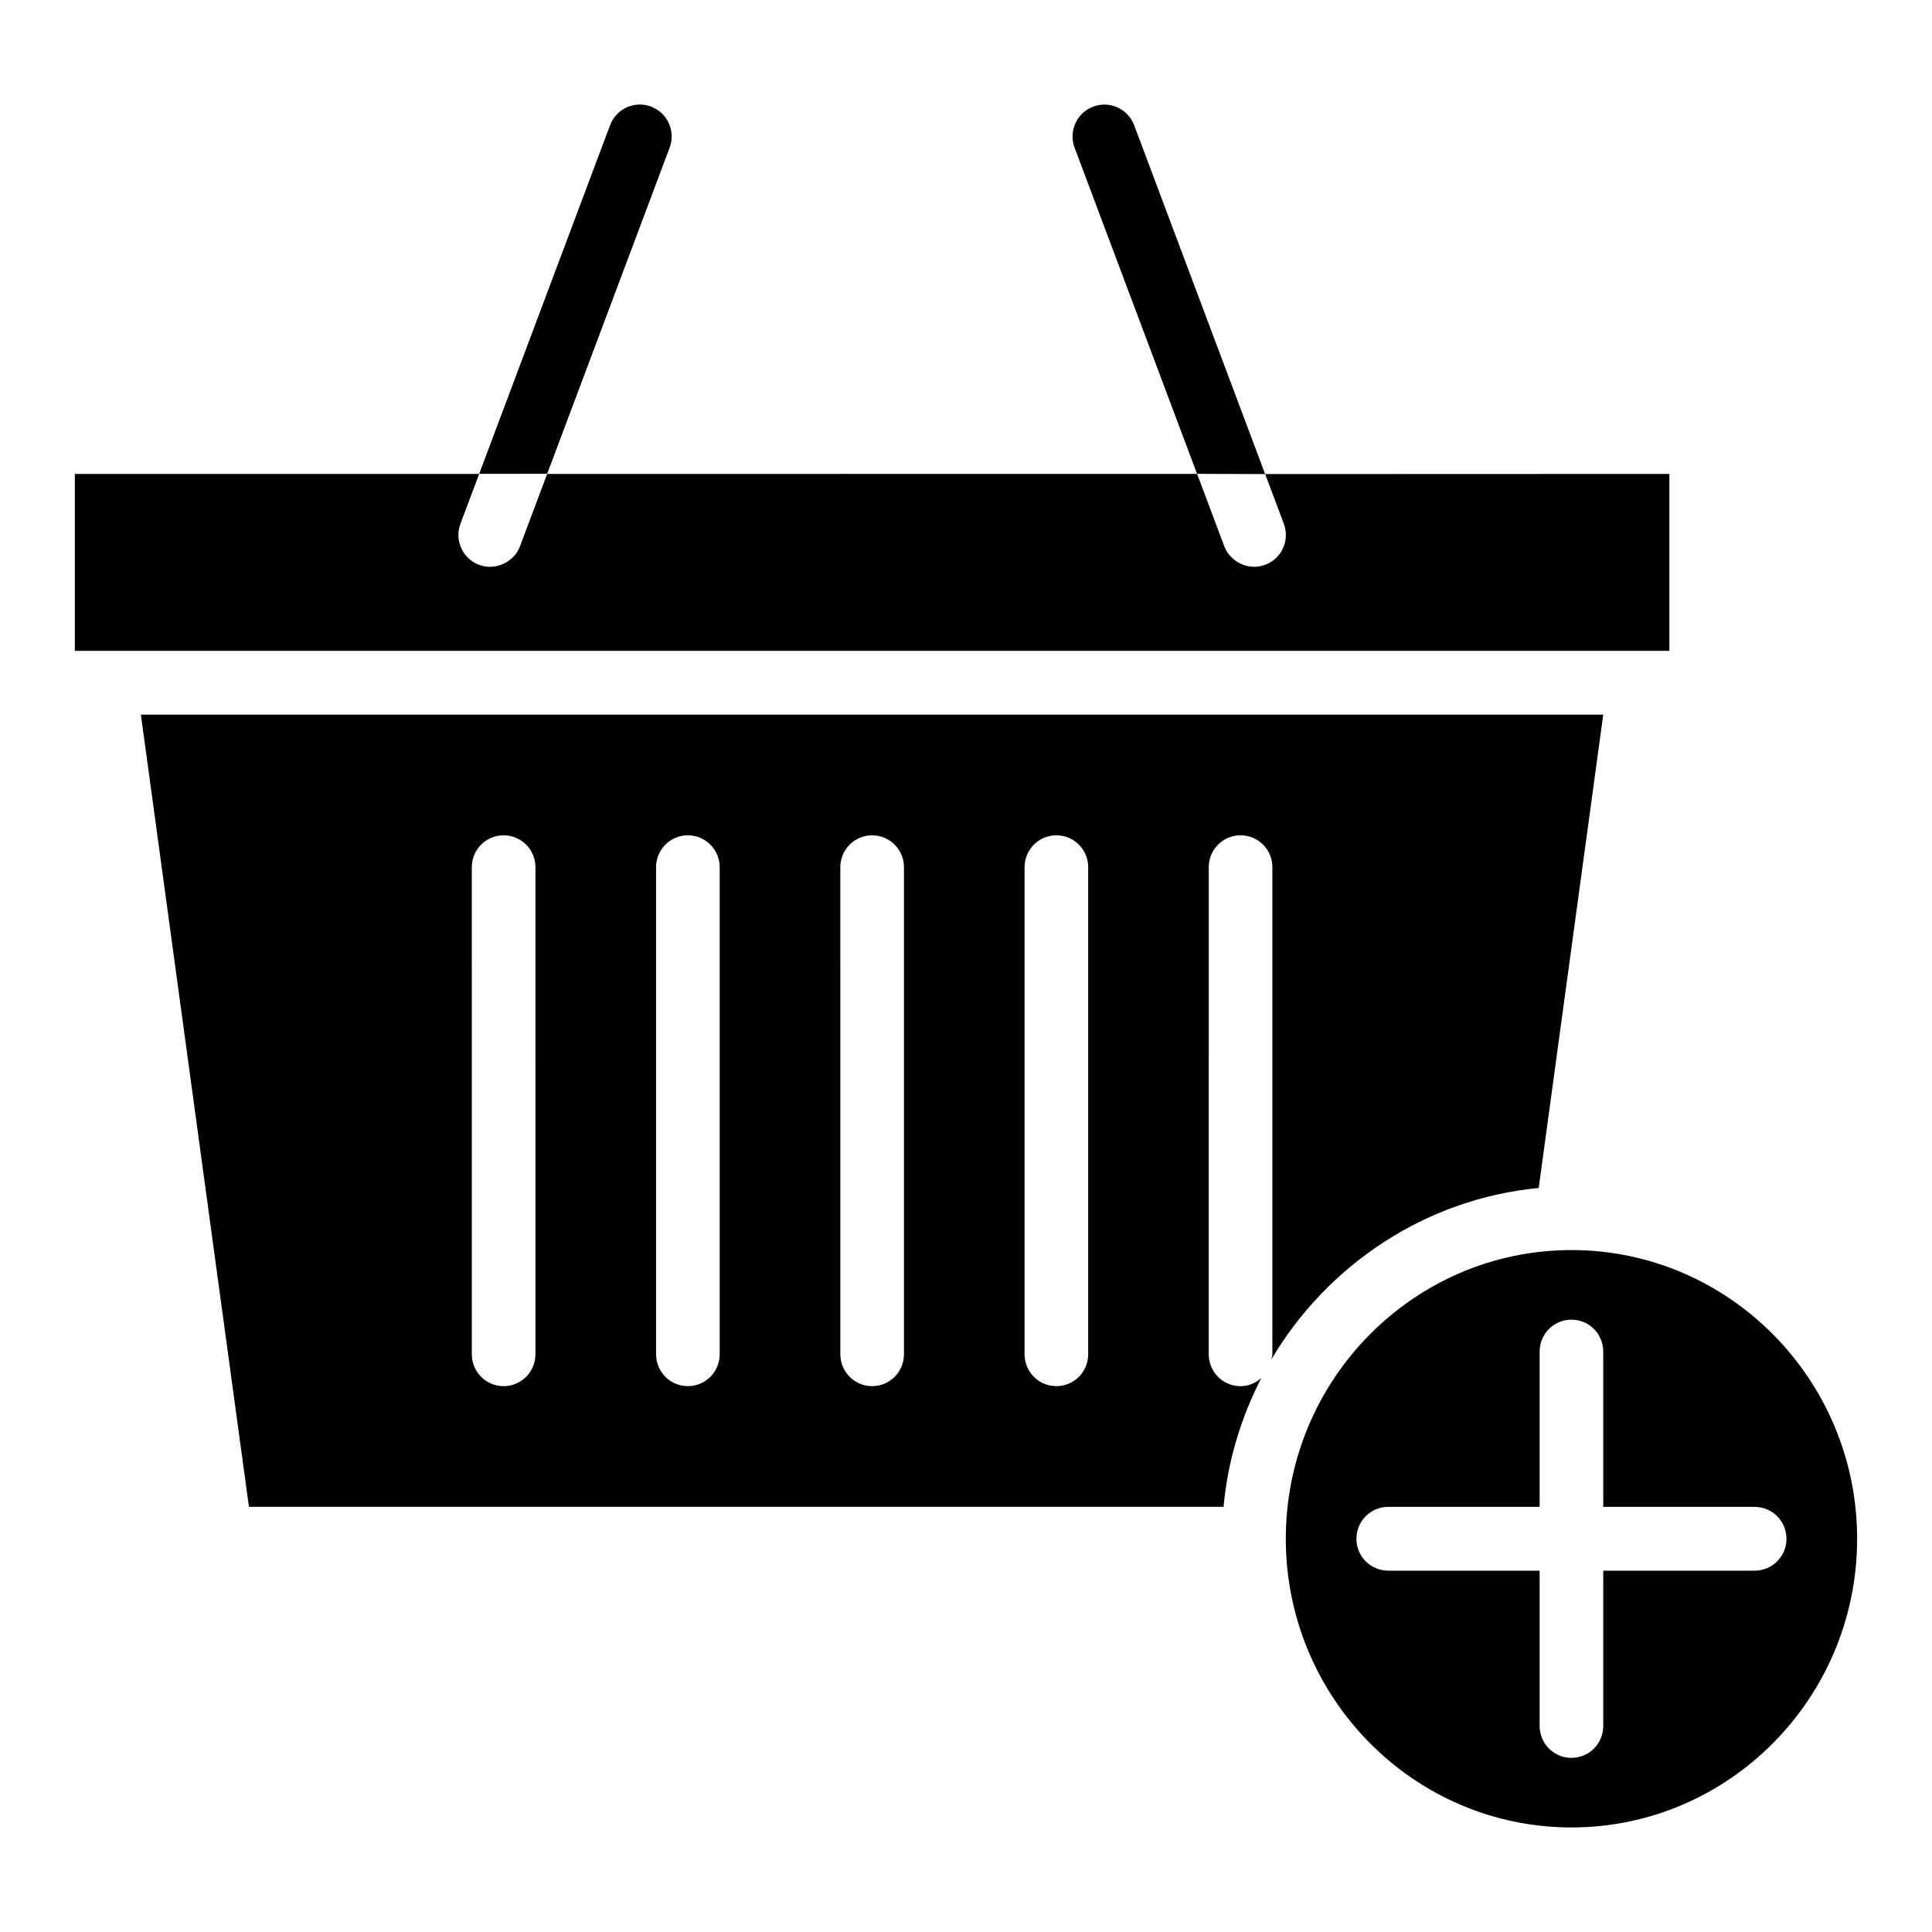 <?xml version="1.0" encoding="UTF-8"?>
<!-- Uploaded to: ICON Repo, www.svgrepo.com, Generator: ICON Repo Mixer Tools -->
<svg fill="#000000" width="800px" height="800px" version="1.1" viewBox="144 144 512 512" xmlns="http://www.w3.org/2000/svg">
 <g>
  <path d="m270.99 269.57 34.684-92.387c1.637-4.367 6.504-6.582 10.863-4.93 4.359 1.645 6.566 6.519 4.922 10.887l-32.449 86.418"/>
  <path d="m479.28 269.63 4.945 13.16c1.645 4.375-0.559 9.25-4.922 10.887-4.281 1.621-9.258-0.645-10.863-4.93l-7.195-19.16-172.24 0.004-7.195 19.16c-1.598 4.273-6.566 6.559-10.863 4.93-4.359-1.645-6.566-6.519-4.922-10.887l4.961-13.203h-107.15v46.895h422.57v-46.895z"/>
  <path d="m461.23 269.57-32.449-86.418c-1.645-4.375 0.559-9.25 4.922-10.887 4.367-1.652 9.234 0.559 10.863 4.93l34.707 92.441"/>
  <path d="m181.34 333.4 28.629 209.92h258.29c1.102-12.195 4.644-23.703 10.004-34.133-1.48 1.309-3.371 2.164-5.504 2.164-4.66 0-8.43-3.777-8.43-8.453l0.004-129.08c0-4.676 3.769-8.453 8.43-8.453s8.43 3.777 8.43 8.453v129.07c0 0.488-0.195 0.914-0.277 1.379 14.785-24.977 40.777-42.578 70.855-45.438l17.105-125.44h-387.54zm104.56 169.49c0 4.676-3.769 8.453-8.43 8.453s-8.43-3.777-8.43-8.453l-0.004-129.07c0-4.676 3.769-8.453 8.43-8.453s8.43 3.777 8.43 8.453zm48.828 0c0 4.676-3.769 8.453-8.43 8.453-4.66 0-8.43-3.777-8.43-8.453v-129.07c0-4.676 3.769-8.453 8.43-8.453 4.66 0 8.43 3.777 8.43 8.453zm48.832 0c0 4.676-3.769 8.453-8.43 8.453-4.66 0-8.43-3.777-8.43-8.453l-0.004-129.07c0-4.676 3.769-8.453 8.43-8.453s8.43 3.777 8.43 8.453zm48.82 0c0 4.676-3.769 8.453-8.43 8.453s-8.43-3.777-8.43-8.453v-129.07c0-4.676 3.769-8.453 8.43-8.453s8.43 3.777 8.43 8.453z"/>
  <path d="m560.45 475.28c-41.738 0-75.699 34.32-75.699 76.508 0.004 42.188 33.969 76.504 75.699 76.504 41.746 0 75.707-34.316 75.707-76.504 0-42.184-33.961-76.508-75.707-76.508zm48.555 84.965h-40.125v41.156c0 4.676-3.769 8.453-8.43 8.453s-8.43-3.777-8.43-8.453v-41.156h-40.125c-4.66 0-8.43-3.777-8.43-8.453 0-4.676 3.769-8.453 8.43-8.453h40.125v-41.164c0-4.676 3.769-8.453 8.43-8.453s8.43 3.777 8.43 8.453v41.164h40.125c4.66 0 8.43 3.777 8.43 8.453 0.004 4.672-3.762 8.453-8.43 8.453z"/>
 </g>
</svg>